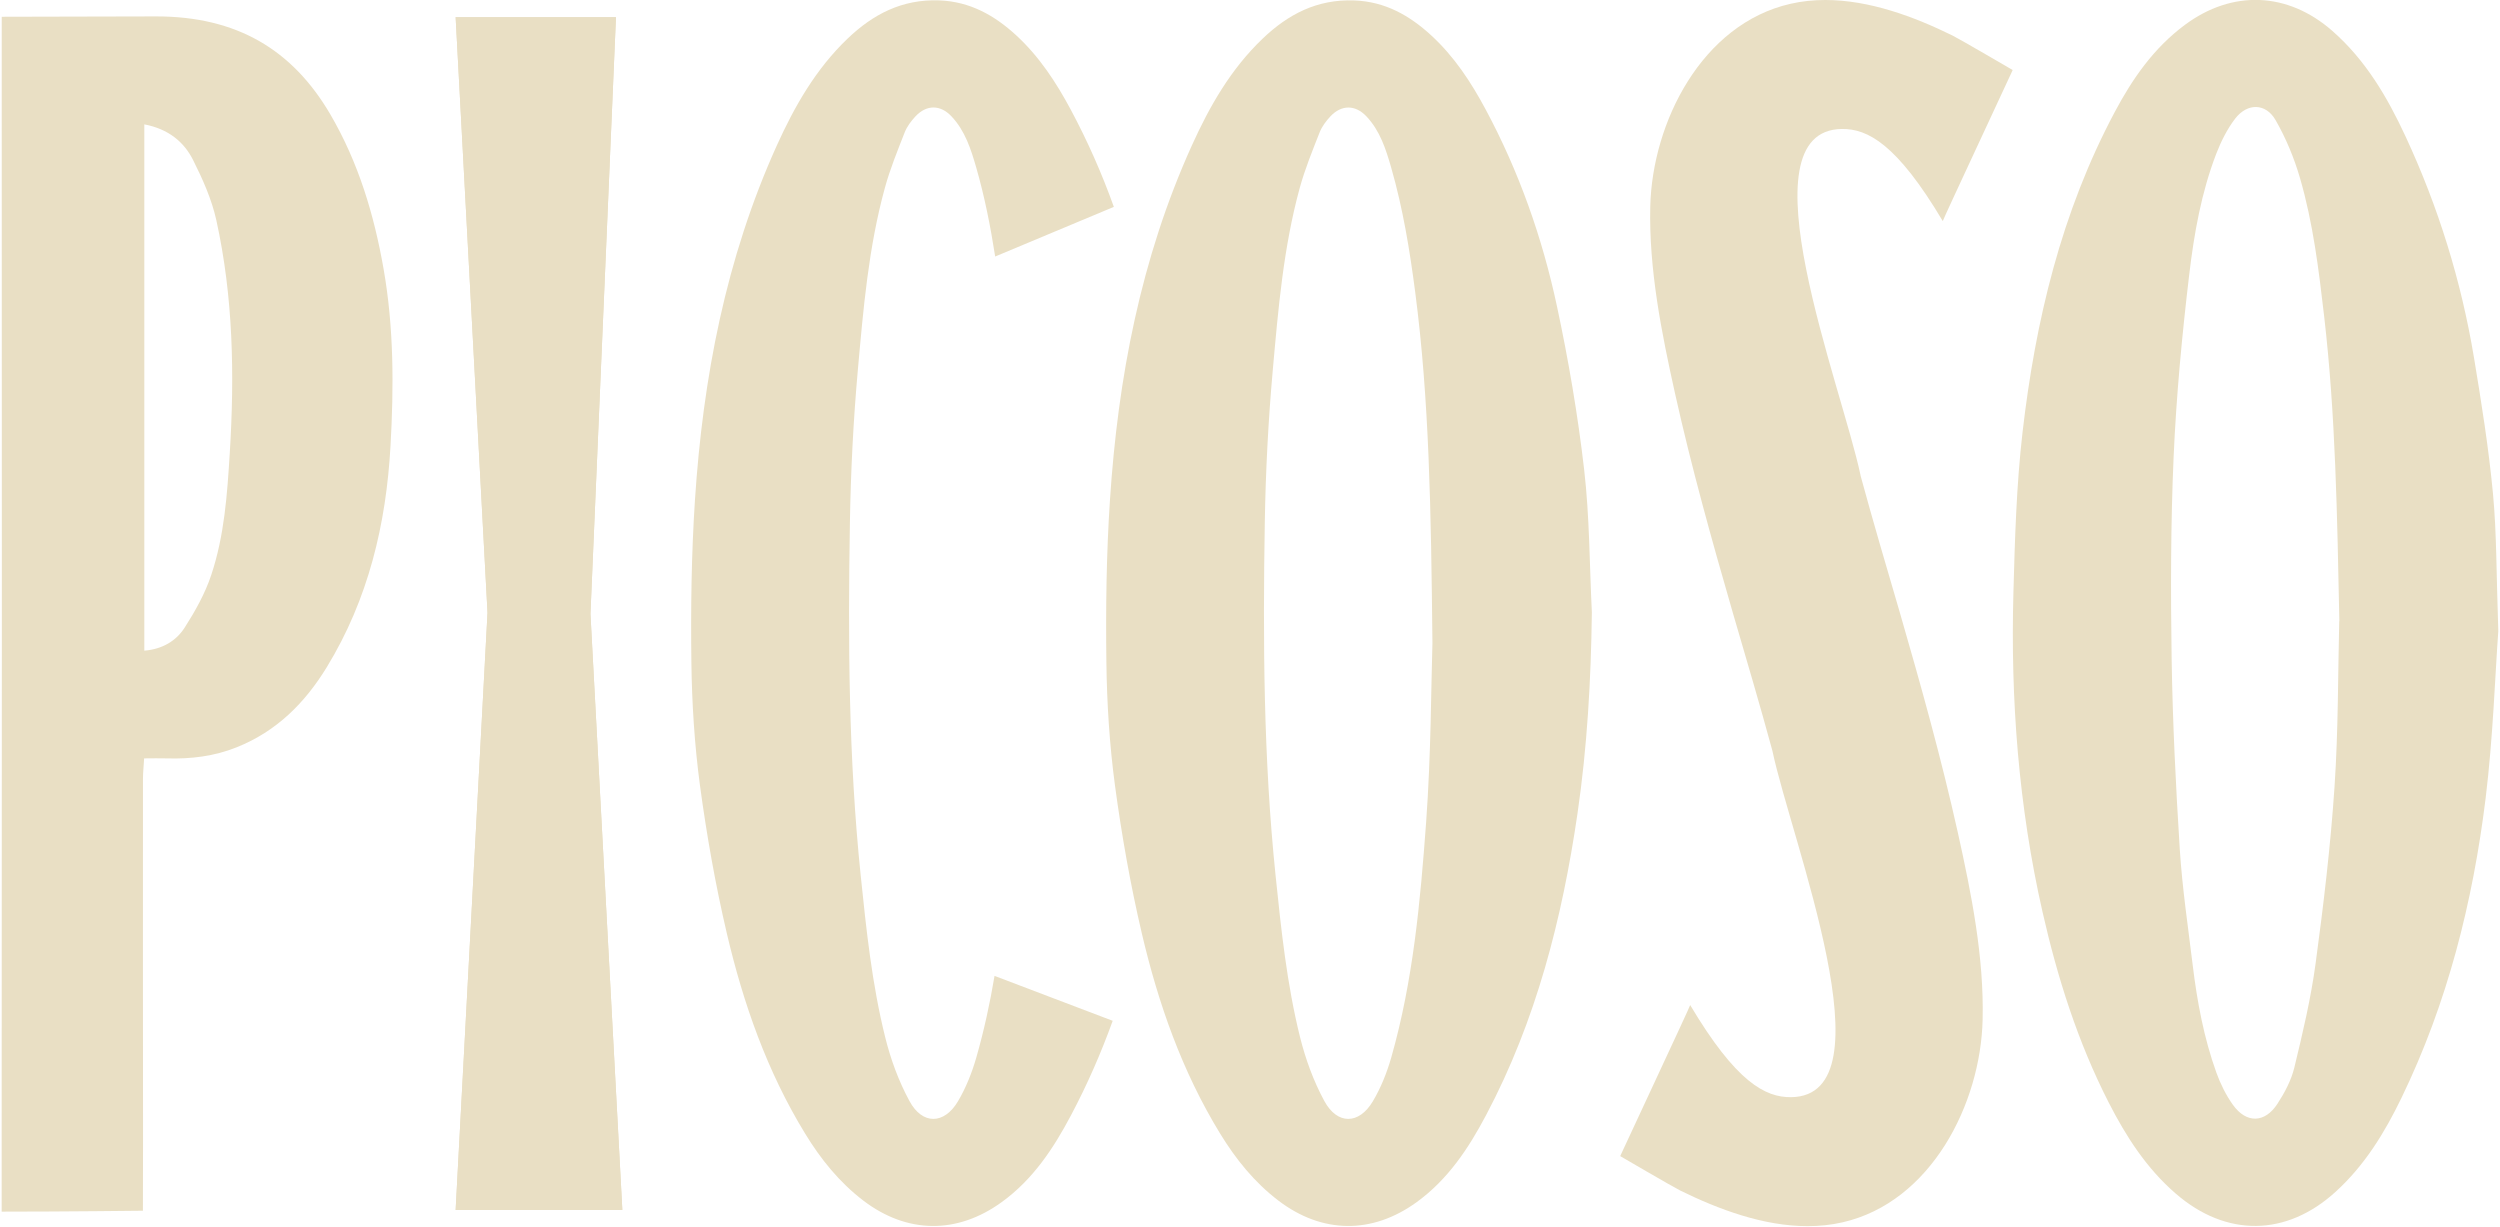 <svg xmlns="http://www.w3.org/2000/svg" fill="none" viewBox="0 0 654 321" height="321" width="654">
<g clip-path="url(#clip0_1_11)">
<path fill="#E9DFC4" d="M653.545 165.234C652.711 176.662 652.194 192.816 650.242 208.808C646.906 235.908 640.283 262.3 628.239 287.182C623.852 296.247 618.63 304.846 610.94 311.822C598.095 323.491 582.397 323.684 569.202 312.272C561.478 305.602 556.157 297.26 551.636 288.42C543.529 272.555 538.224 255.759 534.32 238.544C528.065 210.978 525.929 183.011 526.713 154.866C527.097 140.915 527.497 126.915 529.099 113.06C532.469 83.919 539.225 55.533 553.271 29.205C557.858 20.59 563.413 12.569 571.537 6.526C583.982 -2.732 598.479 -2.138 610.139 8.085C618.88 15.752 624.536 25.444 629.273 35.651C637.898 54.199 643.87 73.552 647.206 93.627C649.158 105.409 651.043 117.239 652.161 129.117C653.145 139.532 653.028 150.061 653.562 165.218L653.545 165.234ZM611.974 162.517C611.407 134.566 610.99 108.64 608.004 82.794C606.586 70.562 605.118 58.378 601.665 46.532C600.147 41.325 598.011 36.165 595.292 31.423C592.723 26.939 587.902 26.891 584.716 31.038C582.614 33.786 581.013 37.017 579.762 40.248C575.858 50.422 573.973 61.111 572.705 71.8C570.82 87.648 569.319 103.576 568.618 119.505C567.851 137.121 567.834 154.786 568.101 172.418C568.368 189.038 569.185 205.674 570.236 222.262C570.887 232.356 572.388 242.402 573.606 252.447C574.774 262.027 576.525 271.494 579.812 280.624C580.879 283.565 582.314 286.491 584.149 289.046C587.652 293.933 592.473 293.836 595.776 288.757C597.678 285.832 599.396 282.601 600.197 279.274C602.382 270.257 604.534 261.175 605.768 251.997C607.837 236.696 609.672 221.313 610.706 205.915C611.724 190.806 611.607 175.649 611.941 162.501L611.974 162.517Z"></path>
<path fill="#E9DFC4" d="M416.43 160.187C416.213 177.851 415.212 195.451 412.66 212.907C408.656 240.28 401.883 266.945 388.738 291.763C384.167 300.394 378.812 308.527 370.588 314.49C358.944 322.929 345.849 322.784 334.422 314.072C328.1 309.25 323.279 303.223 319.208 296.585C309.216 280.27 303.01 262.525 298.706 244.202C295.72 231.439 293.435 218.5 291.683 205.529C290.249 194.841 289.565 183.991 289.431 173.206C289.248 159.077 289.431 144.917 290.365 130.821C292.467 98.867 298.406 67.636 311.785 38.062C316.422 27.807 321.961 18.082 330.318 10.094C336.941 3.761 344.531 -0.241 354.24 0.112C362.364 0.402 368.737 4.067 374.358 9.21C380.43 14.771 384.851 21.538 388.655 28.643C397.396 44.957 403.485 62.236 407.305 80.141C410.324 94.254 412.76 108.527 414.411 122.832C415.846 135.209 415.813 147.73 416.43 160.187ZM374.725 168.223C374.358 132.958 373.891 104.701 370.238 76.573C368.803 65.515 367.018 54.569 363.932 43.832C362.548 39.042 361.03 34.22 357.443 30.427C354.54 27.357 350.92 27.373 348.034 30.443C346.9 31.664 345.832 33.079 345.232 34.59C343.347 39.38 341.395 44.169 340.027 49.104C335.74 64.743 334.389 80.833 332.954 96.874C331.77 110.134 331.086 123.443 330.869 136.752C330.368 167.532 330.518 198.296 333.688 228.996C335.156 243.221 336.641 257.43 340.094 271.333C341.529 277.072 343.614 282.81 346.45 288.034C349.836 294.286 355.508 294.206 359.128 288.114C361.246 284.562 362.814 280.608 363.949 276.654C369.687 256.53 371.556 235.811 373.074 215.125C374.375 197.203 374.375 179.217 374.725 168.223Z"></path>
<path fill="#E9DFC4" d="M37.703 198.393C37.586 200.531 37.402 202.138 37.402 203.761C37.402 235.217 37.369 266.672 37.419 298.128C37.419 301.439 37.386 312.738 37.386 316.724C37.386 316.724 16.984 316.966 0.435 316.966C0.435 310.681 0.435 305.553 0.435 299.221C0.502 206.831 0.502 114.458 0.452 22.085C0.452 15.929 0.452 4.388 0.452 4.388C14.281 4.388 26.959 4.292 40.872 4.292C61.891 4.292 76.488 12.939 86.43 29.945C93.77 42.514 97.857 56.16 100.343 70.337C103.045 85.719 103.029 101.181 102.161 116.612C101.027 137.025 96.389 156.715 85.463 174.572C79.824 183.782 72.451 191.288 61.891 195.5C56.019 197.846 49.947 198.586 43.658 198.393C41.806 198.328 39.938 198.393 37.686 198.393H37.703ZM37.753 32.532V170.216C42.59 169.814 46.11 167.596 48.295 164.205C51.065 159.881 53.65 155.268 55.252 150.446C58.705 140.127 59.439 129.342 60.106 118.557C61.374 98.079 61.024 77.682 56.586 57.575C55.385 52.158 53.033 46.87 50.498 41.839C48.112 37.097 44.058 33.754 37.753 32.532Z"></path>
<path fill="#E9DFC4" d="M162.803 316.515H119.196L127.537 160.282L119.196 4.5H161.134L154.462 160.588L162.803 316.515Z"></path>
<path fill="#E9DFC4" d="M162.803 316.515H119.196L127.537 160.282L119.196 4.5H161.134L154.462 160.588L162.803 316.515Z"></path>
<path fill="#E9DFC4" d="M255.4 276.654C254.266 280.608 252.698 284.562 250.596 288.114C246.976 294.206 241.287 294.286 237.918 288.034C235.082 282.81 232.98 277.072 231.562 271.318C228.109 257.43 226.624 243.221 225.156 228.996C221.987 198.296 221.82 167.532 222.337 136.752C222.554 123.443 223.221 110.134 224.405 96.874C225.84 80.849 227.191 64.743 231.495 49.104C232.846 44.169 234.815 39.38 236.683 34.59C237.284 33.079 238.351 31.665 239.486 30.443C242.372 27.357 245.992 27.341 248.894 30.427C252.481 34.22 253.999 39.042 255.384 43.832C257.586 51.499 259.12 59.262 260.338 67.106L291.383 54.119C288.263 45.407 284.51 36.904 280.089 28.643C276.269 21.522 271.849 14.755 265.793 9.194C260.171 4.051 253.799 0.402 245.675 0.097C235.966 -0.241 228.376 3.745 221.753 10.078C213.396 18.067 207.857 27.807 203.22 38.046C189.857 67.637 183.902 98.851 181.8 130.805C180.883 144.901 180.682 159.078 180.866 173.19C180.999 183.975 181.683 194.825 183.118 205.513C184.87 218.485 187.155 231.44 190.141 244.186C194.445 262.509 200.651 280.27 210.643 296.585C214.697 303.223 219.534 309.25 225.84 314.072C237.267 322.784 250.362 322.929 262.023 314.49C270.247 308.543 275.602 300.394 280.173 291.763C284.443 283.71 288.047 275.448 291.083 267.042L260.171 255.292C258.97 262.461 257.419 269.598 255.4 276.654Z"></path>
<path fill="#E9DFC4" d="M486.709 124.375C489.962 136.35 493.515 148.341 497.035 160.379C502.54 179.41 507.878 198.505 512.182 217.858C515.719 233.802 519.039 250.342 518.655 266.753C518.138 288.757 505.176 314.474 482.005 319.762C479.002 320.453 475.933 320.759 472.863 320.759C461.336 320.759 449.642 316.403 439.566 311.452C437.765 310.568 423.869 302.451 423.869 302.451C423.869 302.387 423.902 302.323 423.919 302.275C423.919 302.162 442.152 263.249 442.152 262.927C454.163 283.099 461.803 287.101 468.559 287.021C495.067 286.684 468.559 219.738 463.655 196.384C460.402 184.409 456.849 172.418 453.329 160.379C447.824 141.349 442.486 122.254 438.182 102.901C434.645 86.957 431.326 70.417 431.709 54.006C432.243 32.002 445.188 6.285 468.376 0.997C471.379 0.305 474.448 0 477.501 0C489.028 0 500.739 4.356 510.798 9.306C512.599 10.191 526.495 18.308 526.495 18.308C526.495 18.372 526.462 18.436 526.445 18.484C526.445 18.597 508.229 57.51 508.229 57.832C496.218 37.66 488.578 33.657 481.821 33.738C455.314 34.075 481.821 101.021 486.726 124.375H486.709Z"></path>
</g>
<defs>
<clipPath id="clip0_1_11">
<rect transform="translate(0.452)" fill="white" height="321" width="653.093"></rect>
</clipPath>
</defs>
</svg>
